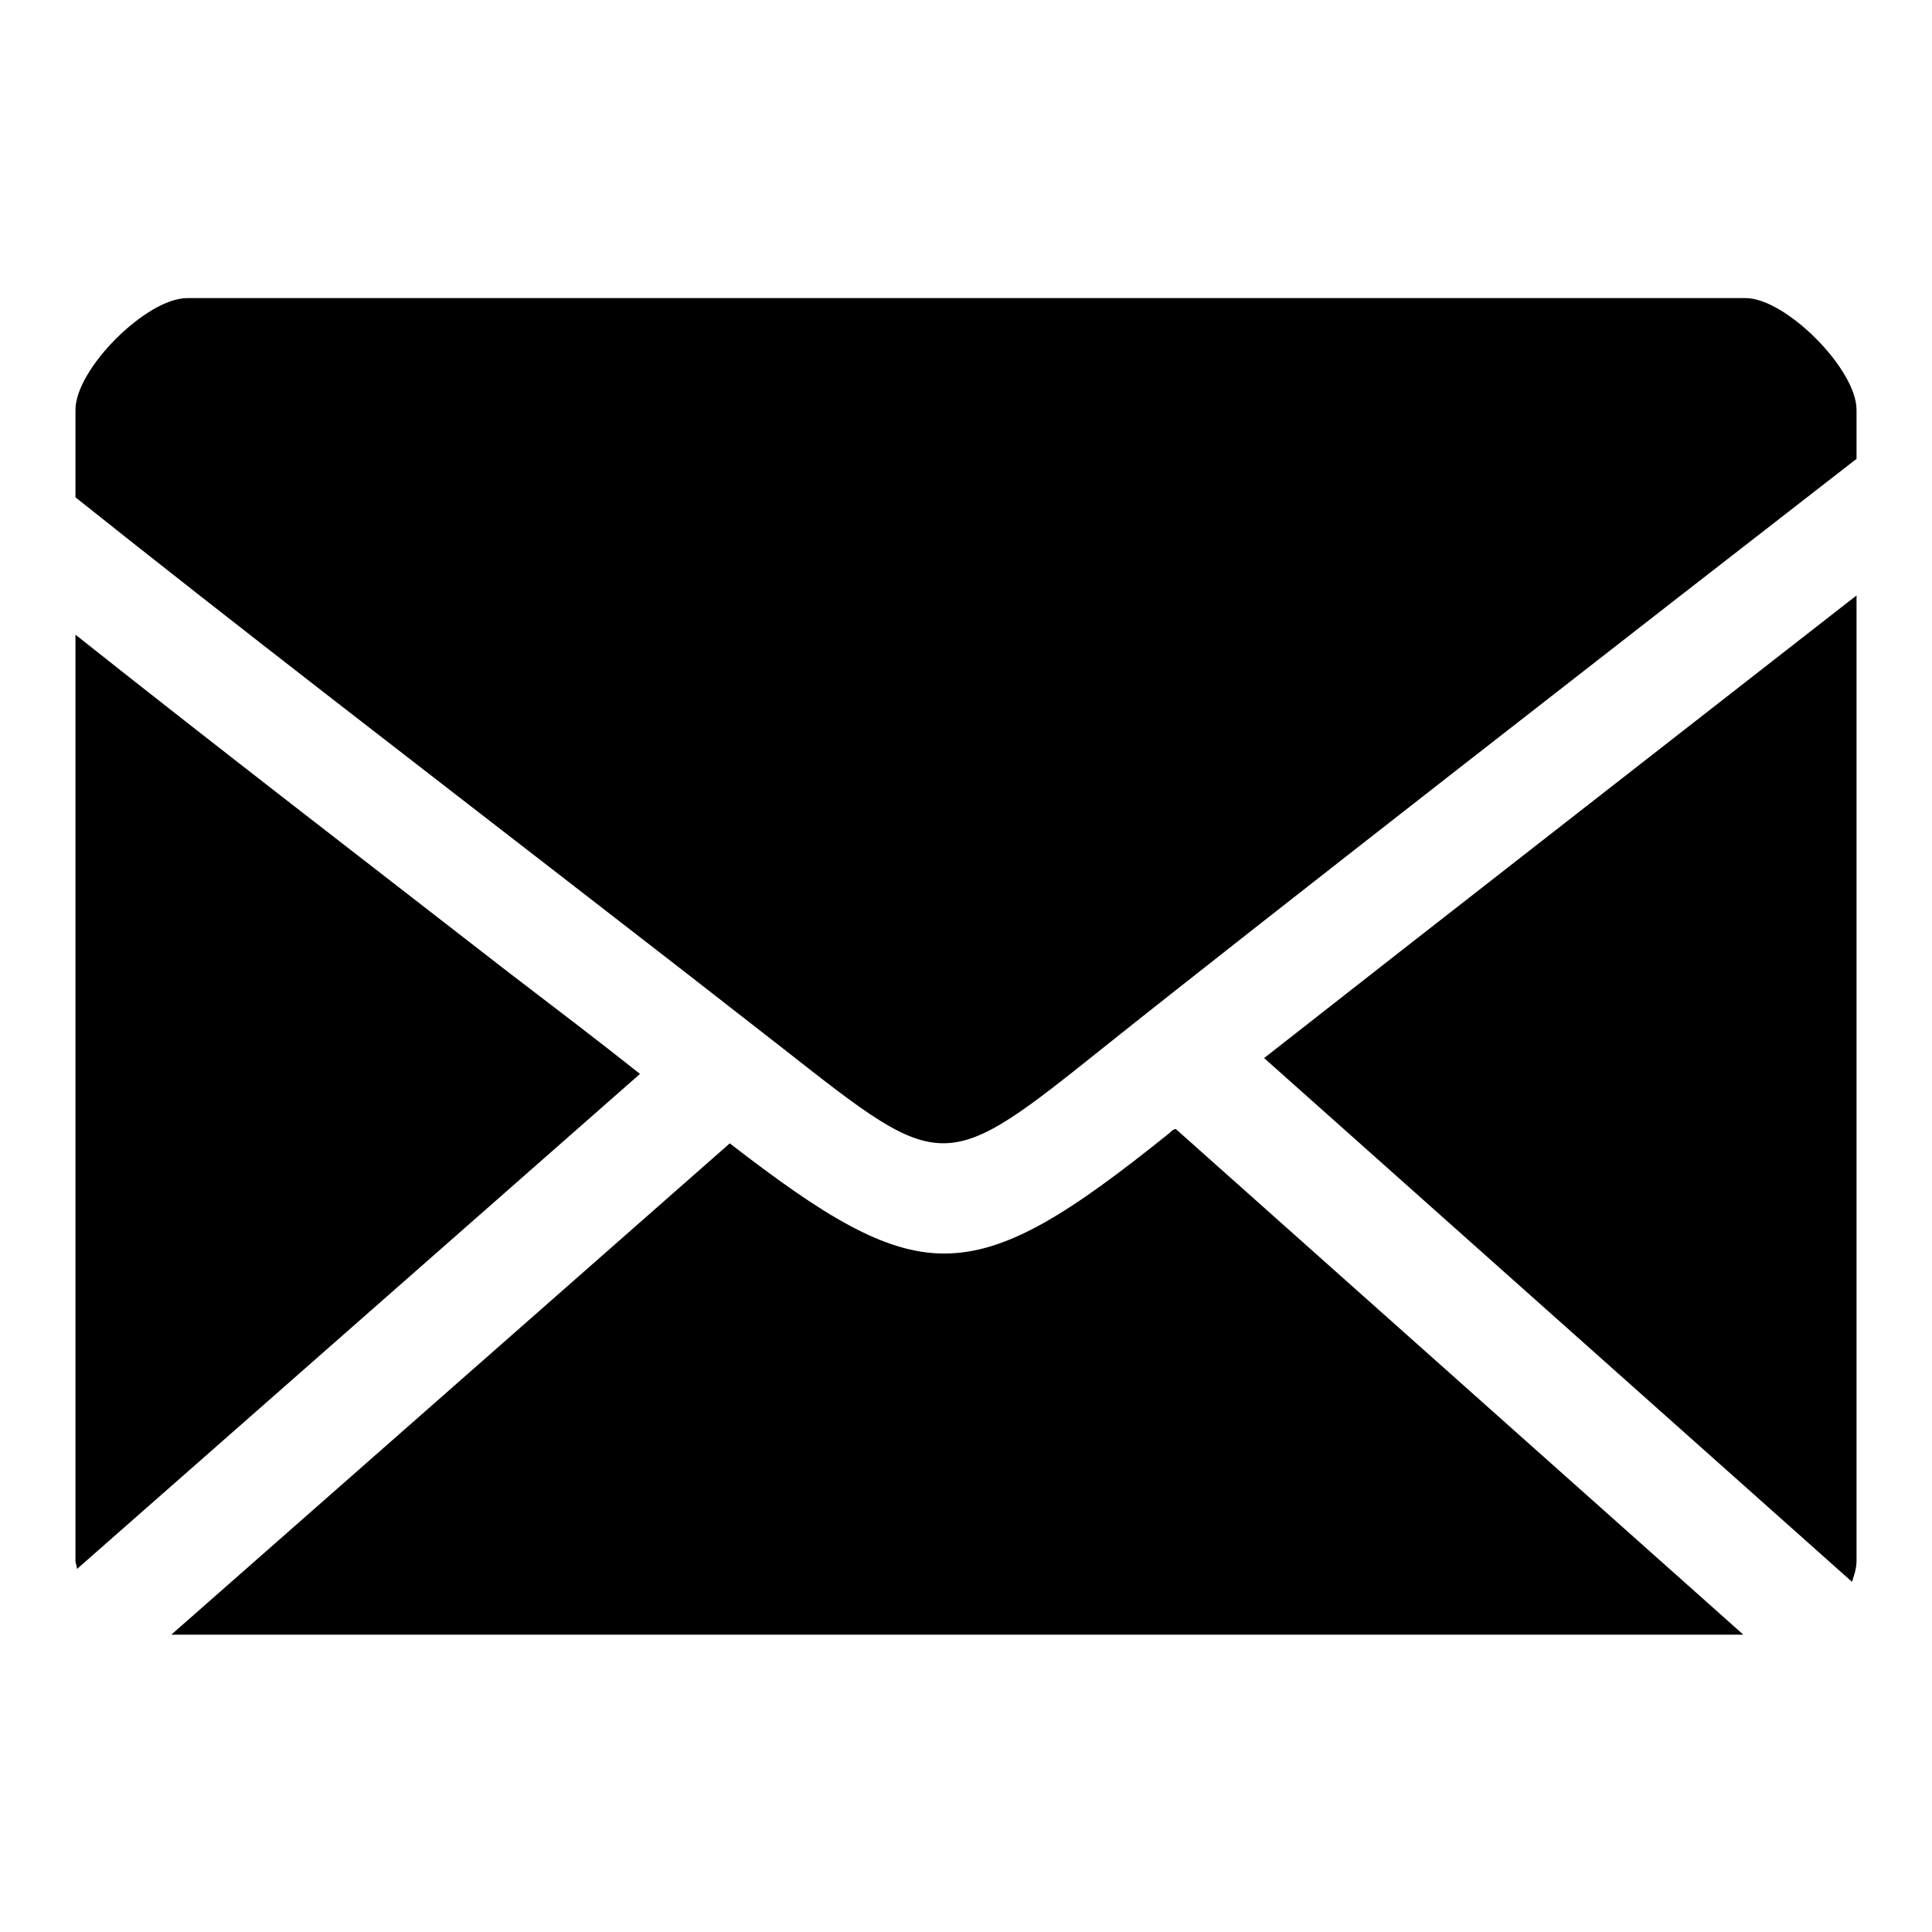 <?xml version="1.0" encoding="utf-8"?>
<!-- Svg Vector Icons : http://www.onlinewebfonts.com/icon -->
<!DOCTYPE svg PUBLIC "-//W3C//DTD SVG 1.1//EN" "http://www.w3.org/Graphics/SVG/1.1/DTD/svg11.dtd">
<svg version="1.1" xmlns="http://www.w3.org/2000/svg" xmlns:xlink="http://www.w3.org/1999/xlink" x="0px" y="0px" viewBox="0 0 256 256" enable-background="new 0 0 256 256" xml:space="preserve">
<g><g><path fill="#000000" d="M155,150.1c-13.3,10.7-21.6,16-29.9,16c-7.9,0-16-5-28.4-14.6l-74,65.1H231l-75.2-67C155.5,149.6,155.2,149.9,155,150.1z"/><path fill="#000000" d="M67.2,128.7C49.7,115.1,29.4,99.5,10,84.1v122.7c0,0.4,0.2,0.7,0.2,1.1l74.6-65.6C79.4,138,73.6,133.6,67.2,128.7z"/><path fill="#000000" d="M245.4,209.6c0.3-0.9,0.6-1.8,0.6-2.8V78.9c-23.3,18.2-57.1,44.5-78.5,61.3L245.4,209.6z"/><path fill="#000000" d="M231.3,39.5H24.8c-5.4,0-14.8,9.4-14.8,14.8v11.6c21.7,17.3,45.4,35.5,65.4,51c11,8.5,20.9,16.2,28.7,22.3c21,16.5,21,16.5,42.5-0.7c19.4-15.5,71.7-56.2,99.4-77.7v-6.5C246,48.9,236.6,39.5,231.3,39.5z"/></g></g>
</svg>